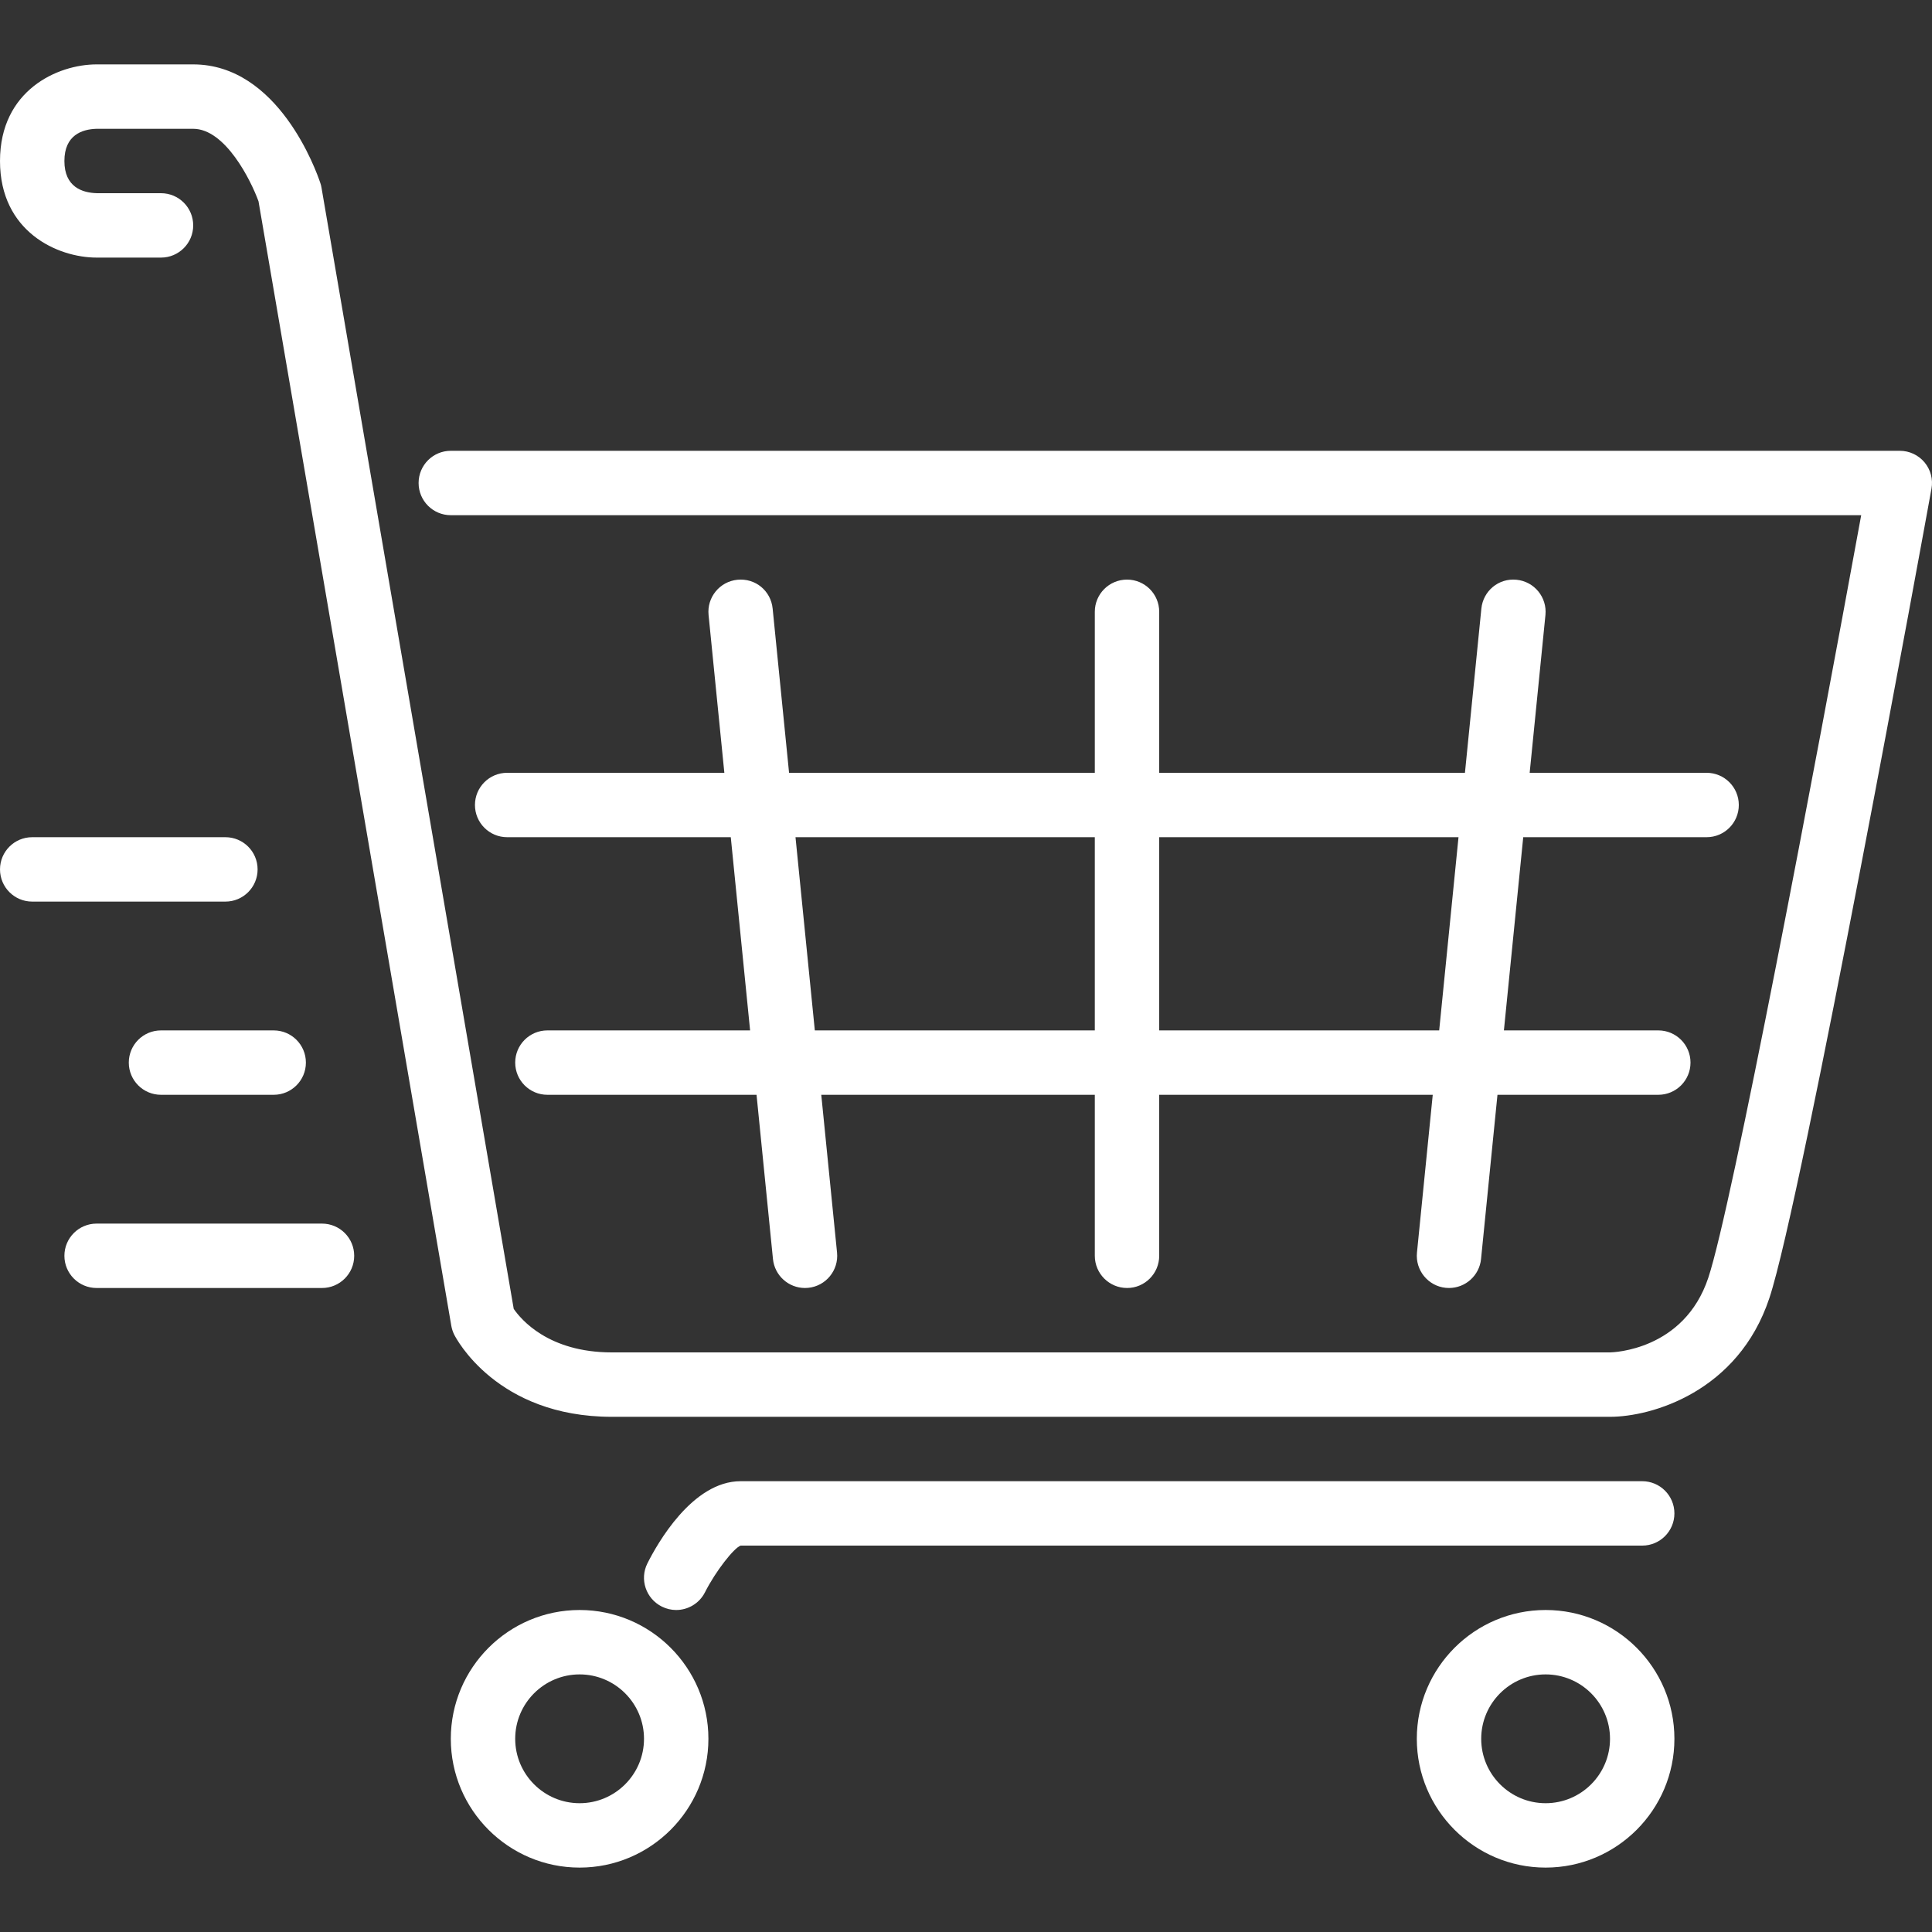 <svg id="SvgjsSvg1001" width="288" height="288" xmlns="http://www.w3.org/2000/svg" version="1.1" xmlns:xlink="http://www.w3.org/1999/xlink" xmlns:svgjs="http://svgjs.com/svgjs"><rect width="100%" height="100%" fill="#333333" stroke="none"/><defs id="SvgjsDefs1002"></defs><g id="SvgjsG1008" transform="matrix(1,0,0,1,0,0)"><svg xmlns="http://www.w3.org/2000/svg" enable-background="new 0 0 511.997 511.997" viewBox="0 0 511.997 511.997" width="288" height="288"><path d="M34.133 281.598c0 4.71 3.814 8.533 8.533 8.533h29.867c4.719 0 8.533-3.823 8.533-8.533s-3.814-8.533-8.533-8.533H42.667C37.948 273.065 34.133 276.888 34.133 281.598zM153.6 426.665c-18.825 0-34.133 15.309-34.133 34.133 0 18.825 15.309 34.133 34.133 34.133 18.825 0 34.133-15.309 34.133-34.133C187.733 441.974 172.425 426.665 153.6 426.665zM153.6 477.865c-9.412 0-17.067-7.654-17.067-17.067 0-9.412 7.654-17.067 17.067-17.067 9.412 0 17.067 7.654 17.067 17.067C170.667 470.211 163.012 477.865 153.6 477.865zM68.267 230.398c0-4.71-3.814-8.533-8.533-8.533h-51.2c-4.719 0-8.533 3.823-8.533 8.533 0 4.71 3.814 8.533 8.533 8.533h51.2C64.452 238.932 68.267 235.109 68.267 230.398zM85.333 324.265H25.6c-4.719 0-8.533 3.823-8.533 8.533s3.814 8.533 8.533 8.533h59.733c4.719 0 8.533-3.823 8.533-8.533S90.052 324.265 85.333 324.265zM409.6 426.665c-18.825 0-34.133 15.309-34.133 34.133 0 18.825 15.309 34.133 34.133 34.133 18.825 0 34.133-15.309 34.133-34.133C443.733 441.974 428.425 426.665 409.6 426.665zM409.6 477.865c-9.412 0-17.067-7.654-17.067-17.067 0-9.412 7.654-17.067 17.067-17.067 9.412 0 17.067 7.654 17.067 17.067C426.667 470.211 419.012 477.865 409.6 477.865zM125.867 213.332c0 4.71 3.814 8.533 8.533 8.533h59.264l5.12 51.2h-53.717c-4.719 0-8.533 3.823-8.533 8.533s3.814 8.533 8.533 8.533h55.424l4.352 43.52c.444 4.395 4.147 7.68 8.482 7.68.282 0 .563-.008.862-.043 4.685-.469 8.107-4.651 7.637-9.344l-4.181-41.813h72.491v42.667c0 4.71 3.814 8.533 8.533 8.533s8.533-3.823 8.533-8.533v-42.667h72.491l-4.181 41.813c-.469 4.693 2.953 8.875 7.637 9.344.299.034.58.043.862.043 4.335 0 8.038-3.285 8.482-7.68l4.352-43.52h42.624c4.719 0 8.533-3.823 8.533-8.533s-3.814-8.533-8.533-8.533h-40.917l5.12-51.2h48.597c4.719 0 8.533-3.823 8.533-8.533s-3.814-8.533-8.533-8.533h-46.891l4.181-41.813c.469-4.693-2.953-8.875-7.637-9.344-4.762-.486-8.866 2.953-9.344 7.637l-4.352 43.52H307.2v-42.667c0-4.71-3.814-8.533-8.533-8.533s-8.533 3.823-8.533 8.533v42.667h-81.024l-4.352-43.52c-.469-4.685-4.54-8.115-9.344-7.637-4.685.469-8.107 4.651-7.637 9.344l4.181 41.813H134.4C129.681 204.798 125.867 208.621 125.867 213.332zM307.2 221.865h79.317l-5.12 51.2H307.2V221.865zM290.133 221.865v51.2h-74.197l-5.12-51.2H290.133z" fill="#ffffff" class="color000 svgShape"></path><path d="M510.02 122.529c-1.621-1.937-4.019-3.063-6.554-3.063h-384c-4.719 0-8.533 3.823-8.533 8.533 0 4.71 3.814 8.533 8.533 8.533h373.769c-12.271 67.046-34.261 183.287-40.525 202.103-6.417 19.243-25.301 19.755-26.044 19.763H162.133c-16.802 0-24.098-8.772-25.993-11.537L85.205 49.756c-.06-.427-.171-.845-.316-1.254-1.067-3.217-11.119-31.437-33.69-31.437H25.6c-10.291 0-25.6 6.818-25.6 25.6 0 18.782 15.309 25.6 25.6 25.6h17.067c4.719 0 8.533-3.823 8.533-8.533 0-4.71-3.814-8.533-8.533-8.533H25.702c-3.942-.102-8.636-1.664-8.636-8.533 0-6.869 4.693-8.431 8.533-8.533h25.6c8.516 0 15.3 13.679 17.306 19.209l51.089 297.967c.137.828.401 1.621.768 2.372.444.888 11.247 21.786 41.771 21.786h264.533c10.982 0 33.946-6.571 42.223-31.437 8.636-25.873 41.574-206.814 42.965-214.502C512.316 127.034 511.642 124.474 510.02 122.529zM435.2 392.532H196.267c-12.809 0-22.144 16.674-24.704 21.786-2.108 4.207-.393 9.327 3.814 11.435 1.22.614 2.534.913 3.814.913 3.123 0 6.135-1.732 7.637-4.702 2.825-5.606 7.689-11.75 9.438-12.365H435.2c4.719 0 8.533-3.823 8.533-8.533S439.919 392.532 435.2 392.532z" fill="#ffffff" class="color000 svgShape"></path></svg></g></svg>
